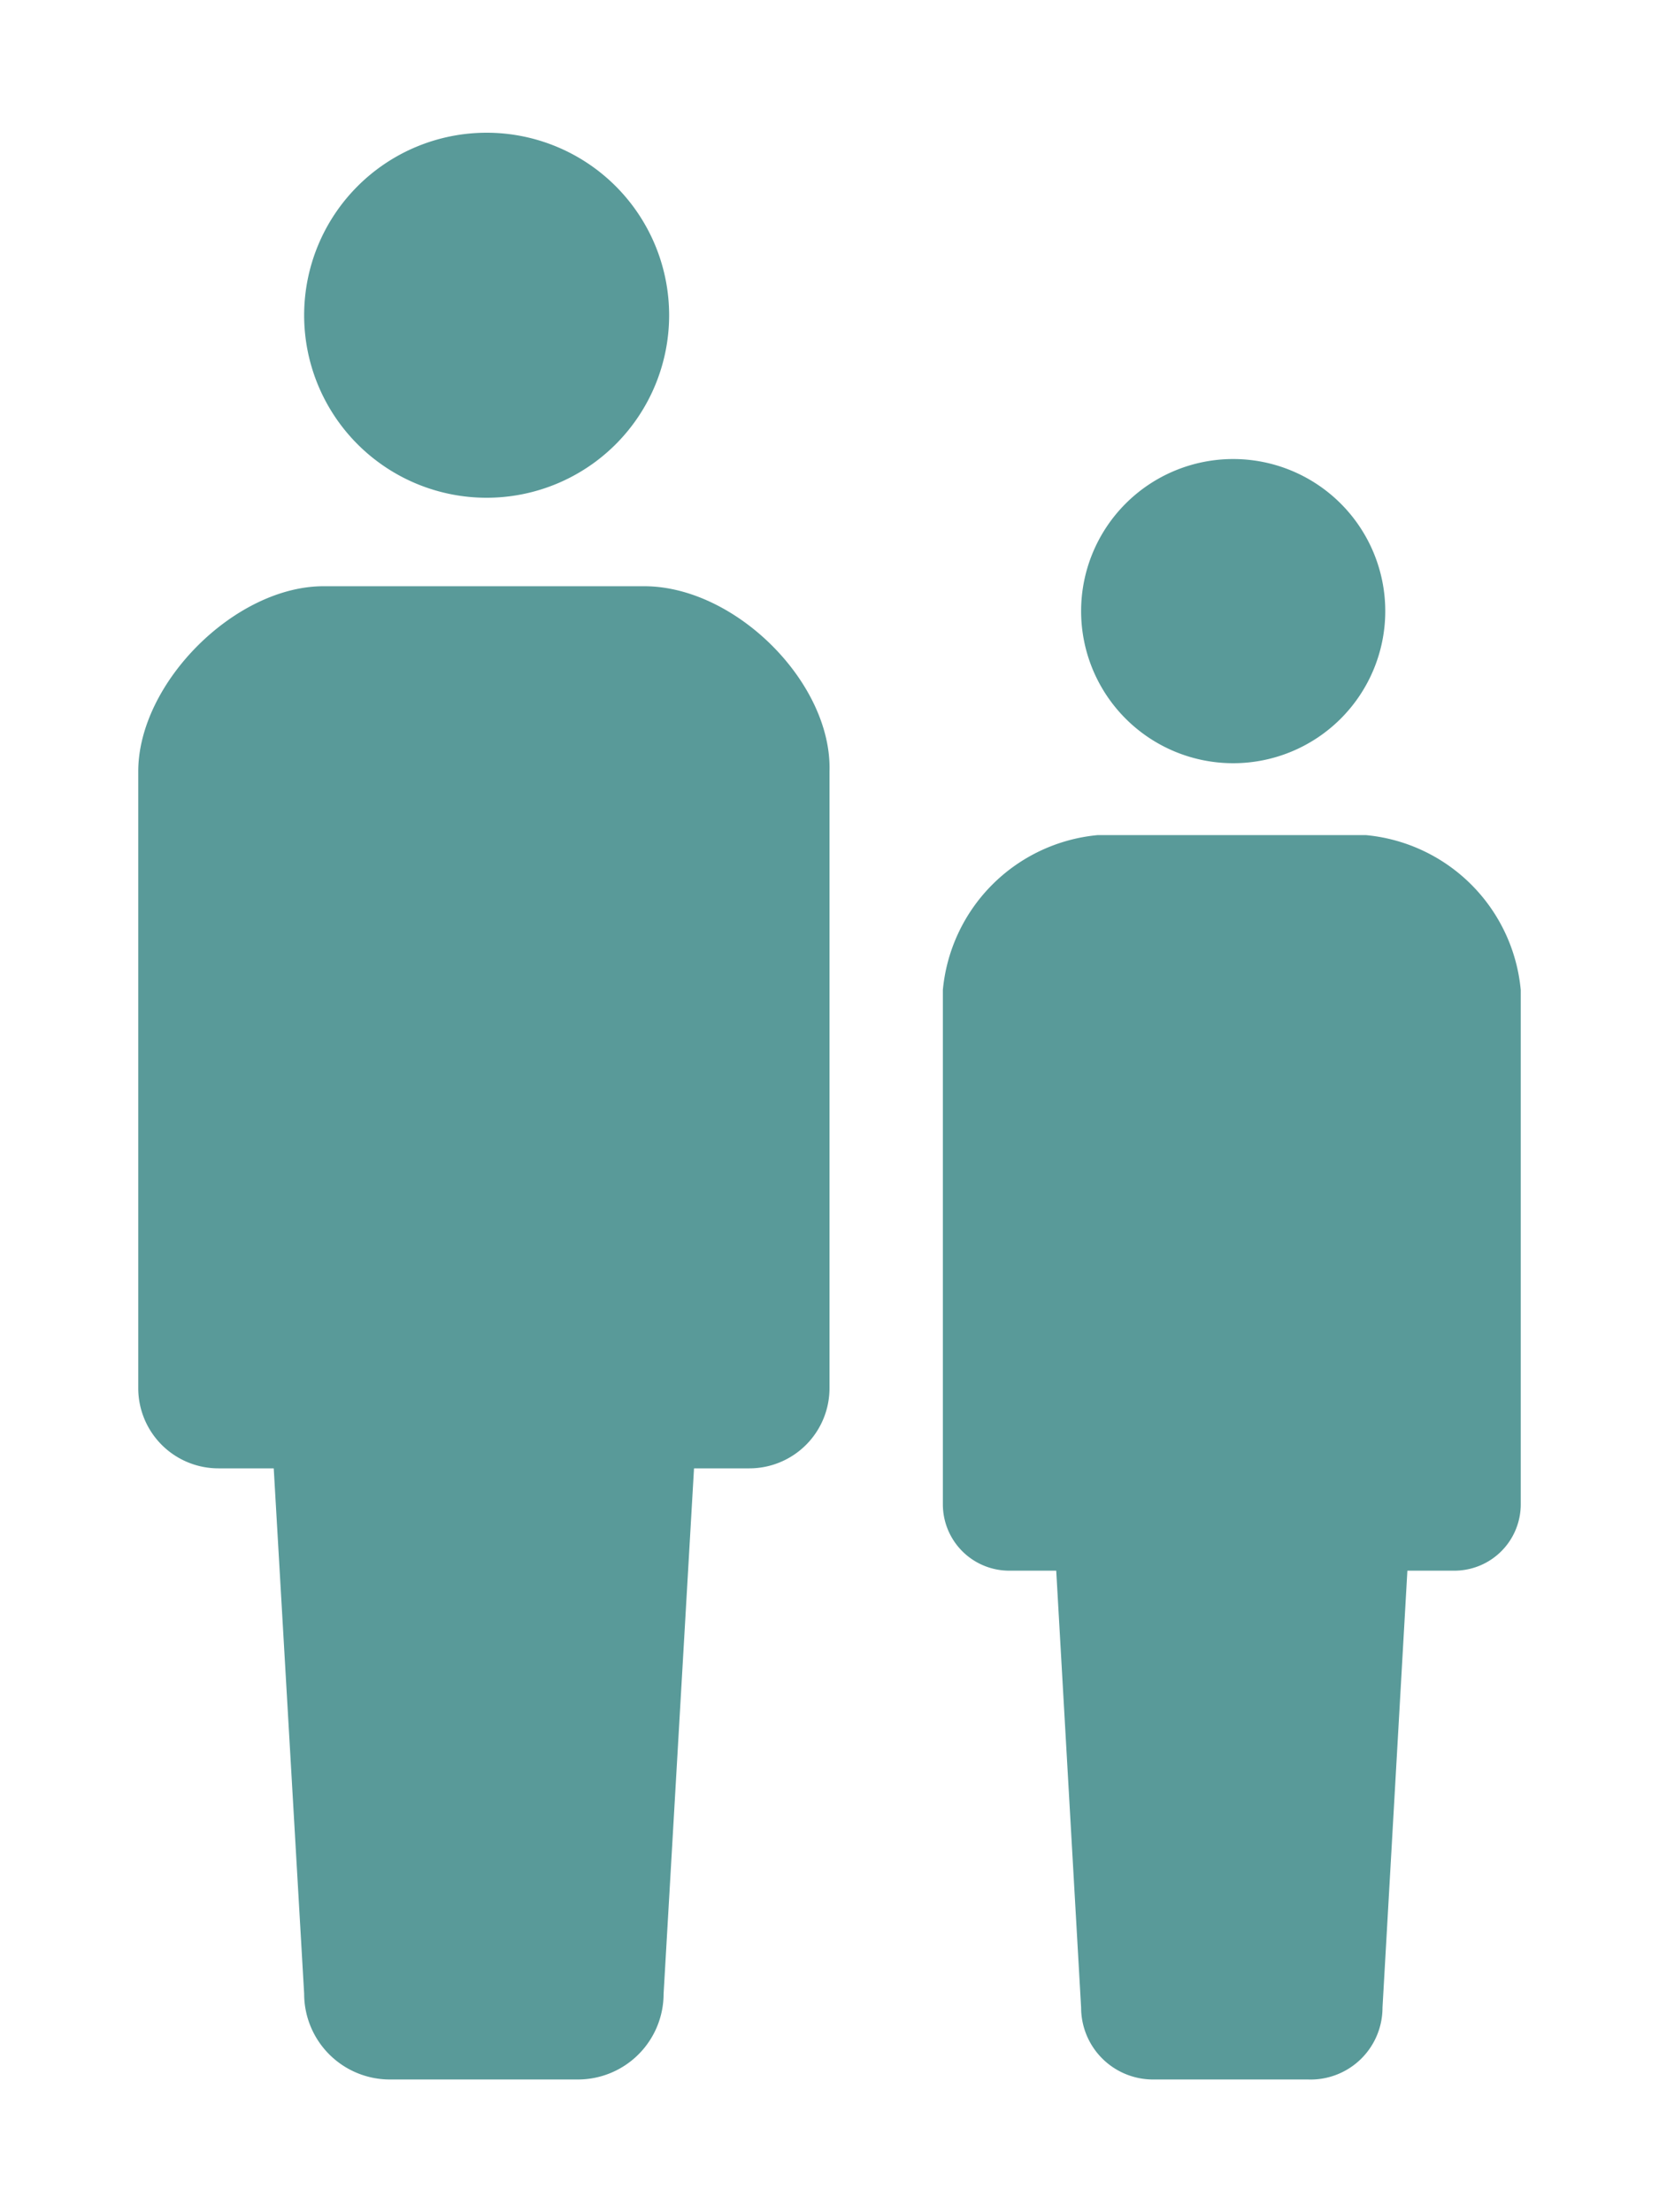<svg id="icon" xmlns="http://www.w3.org/2000/svg" viewBox="0 0 60 80"><defs><style>.cls-1{fill:#599a99;}</style></defs><title>画像</title><path class="cls-1" d="M17.6,18A6.6,6.6,0,1,0,11,11.4,6.6,6.6,0,0,0,17.6,18Z"/><path class="cls-1" d="M23.3,21.2H11.7C8.5,21.2,5,24.7,5,27.9V50.2a2.9,2.9,0,0,0,2.9,2.9h2l1.1,19a3.1,3.1,0,0,0,3.1,3.1h6.8A3.1,3.1,0,0,0,24,72.1l1.1-19h2a2.9,2.9,0,0,0,2.9-2.9V27.9C30.1,24.7,26.6,21.2,23.3,21.2Z"/><path class="cls-1" d="M44.6,27.6a5.5,5.5,0,1,0-5.5-5.5A5.5,5.5,0,0,0,44.6,27.6Z"/><path class="cls-1" d="M49.4,30.2H39.7a6.2,6.2,0,0,0-5.6,5.6V54.4a2.4,2.4,0,0,0,2.4,2.4h1.7l.9,15.8a2.6,2.6,0,0,0,2.6,2.6h5.6A2.6,2.6,0,0,0,50,72.6l.9-15.8h1.7A2.4,2.4,0,0,0,55,54.4V35.8A6.2,6.2,0,0,0,49.4,30.2Z"/></svg>